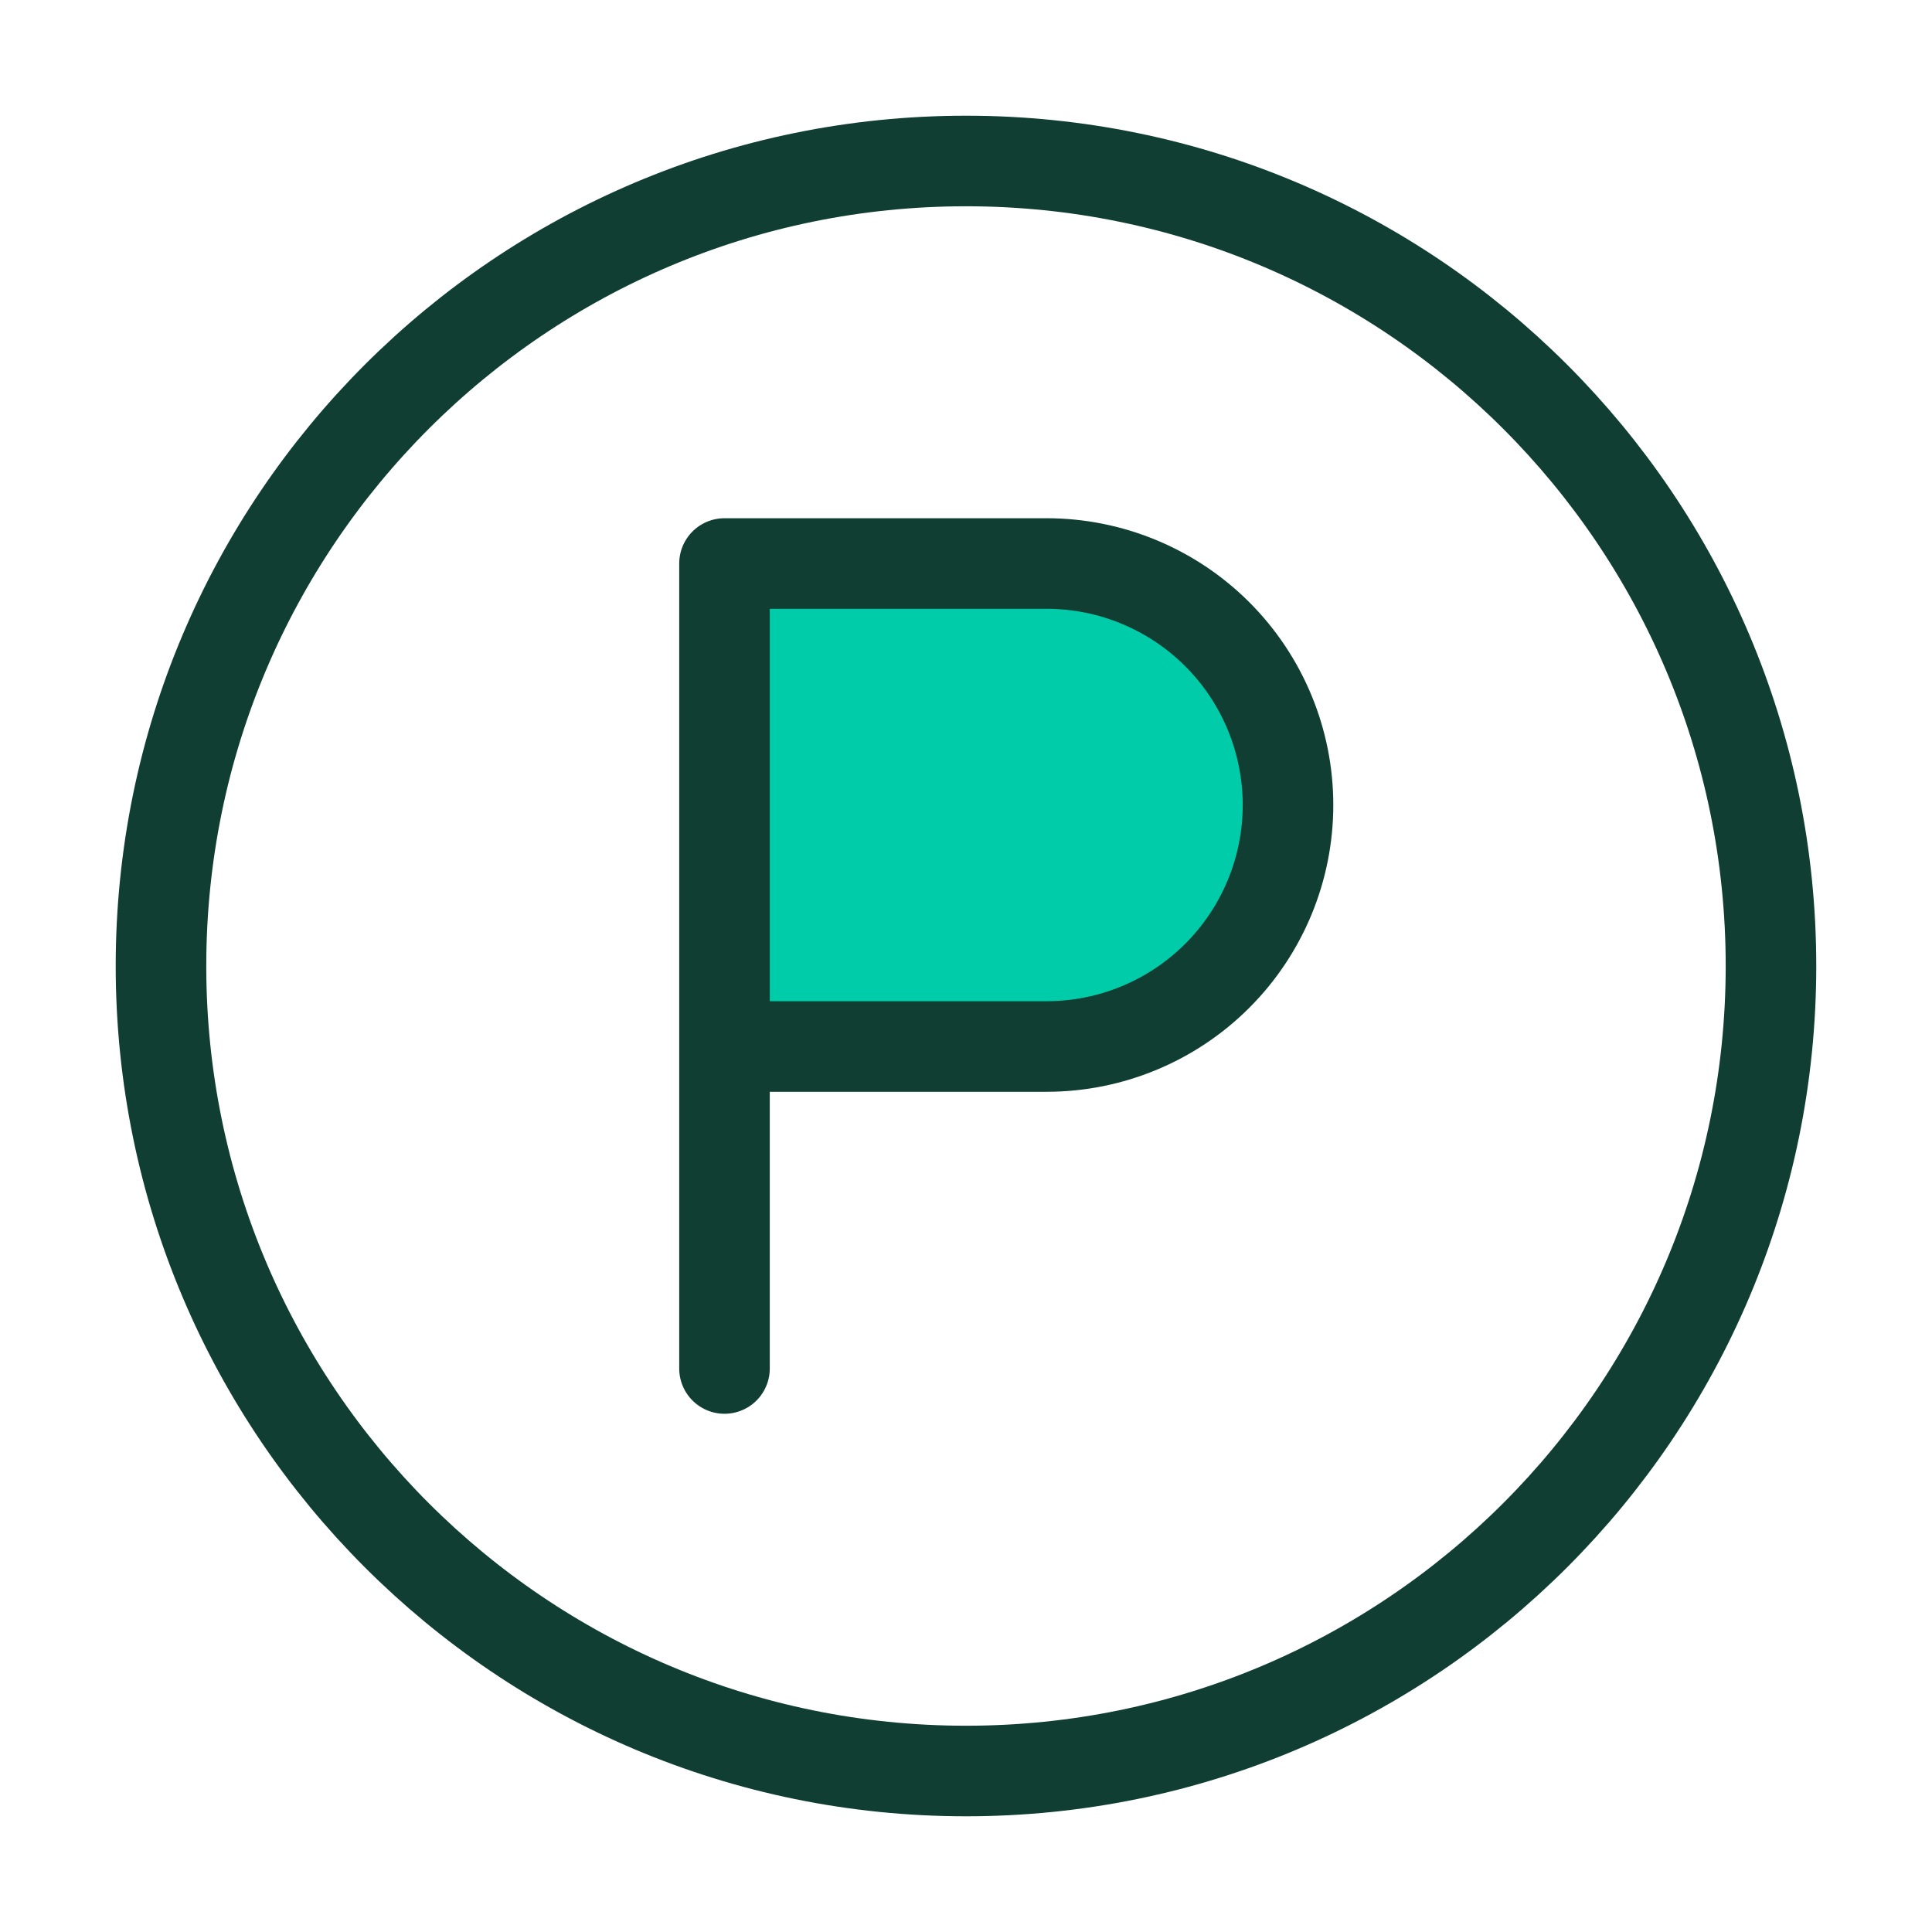 <svg width="64" height="64" viewBox="0 0 64 64" fill="none" xmlns="http://www.w3.org/2000/svg">
<path d="M32 58.667C46.727 58.667 58.666 46.727 58.666 32C58.666 17.272 46.727 5.333 32 5.333C17.272 5.333 5.333 17.272 5.333 32C5.333 46.727 17.272 58.667 32 58.667Z" stroke="#103E32" stroke-width="3" stroke-linecap="round" stroke-linejoin="round"/>
<path d="M24 45.333V18.667H34.667C36.788 18.667 38.823 19.51 40.324 21.01C41.824 22.51 42.667 24.545 42.667 26.667C42.667 28.788 41.824 30.823 40.324 32.324C38.823 33.824 36.788 34.667 34.667 34.667H24" fill="#00CCAA"/>
<path d="M24 45.333V18.667H34.667C36.788 18.667 38.823 19.51 40.324 21.01C41.824 22.51 42.667 24.545 42.667 26.667C42.667 28.788 41.824 30.823 40.324 32.324C38.823 33.824 36.788 34.667 34.667 34.667H24" stroke="#103E32" stroke-width="3" stroke-linecap="round" stroke-linejoin="round"/>
</svg>
